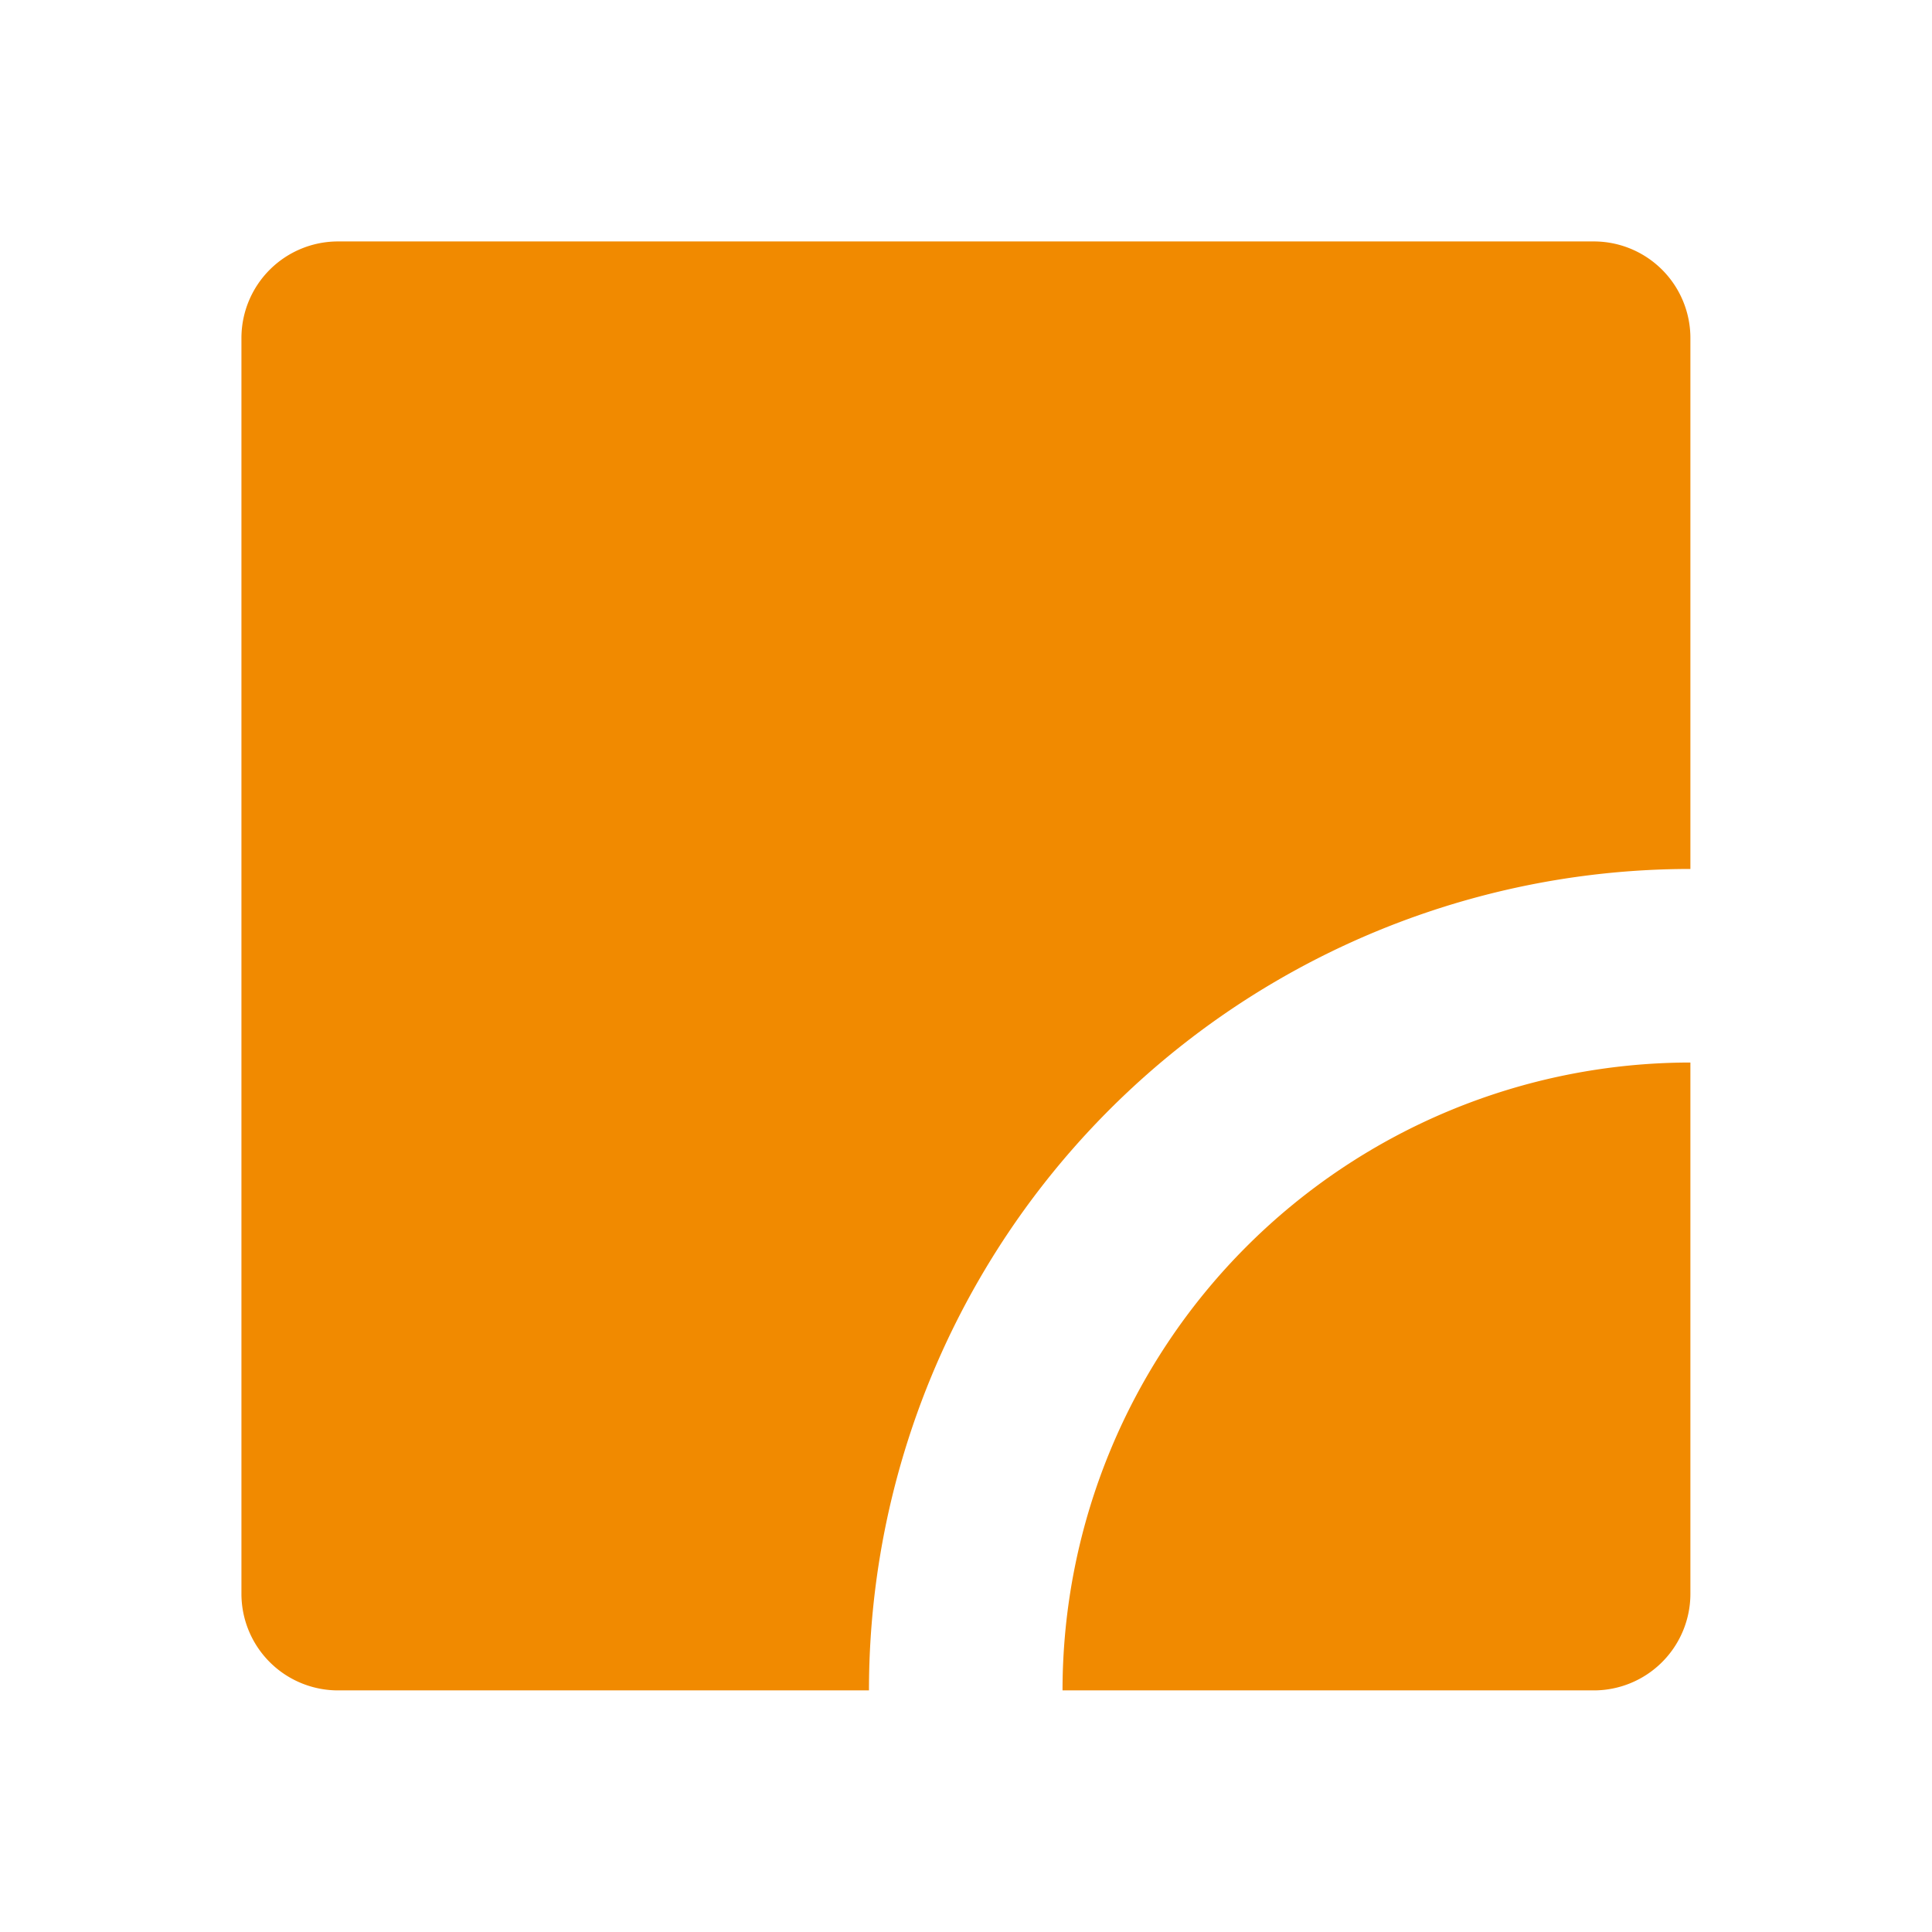<svg id="Ebene_1" data-name="Ebene 1" xmlns="http://www.w3.org/2000/svg" viewBox="0 0 113.39 113.39"><defs><style>.cls-1{fill:#f18a00;}</style></defs><path class="cls-1" d="M62.36,99.21H93.54a5.67,5.67,0,0,0,5.67-5.67V62.36A36.87,36.87,0,0,0,62.36,99.21Z"/><path class="cls-1" d="M93.54,14.17H19.84a5.67,5.67,0,0,0-5.67,5.67v73.7a5.67,5.67,0,0,0,5.67,5.67H51A48.21,48.21,0,0,1,99.21,51V19.84a5.67,5.67,0,0,0-5.67-5.67Z"/></svg>